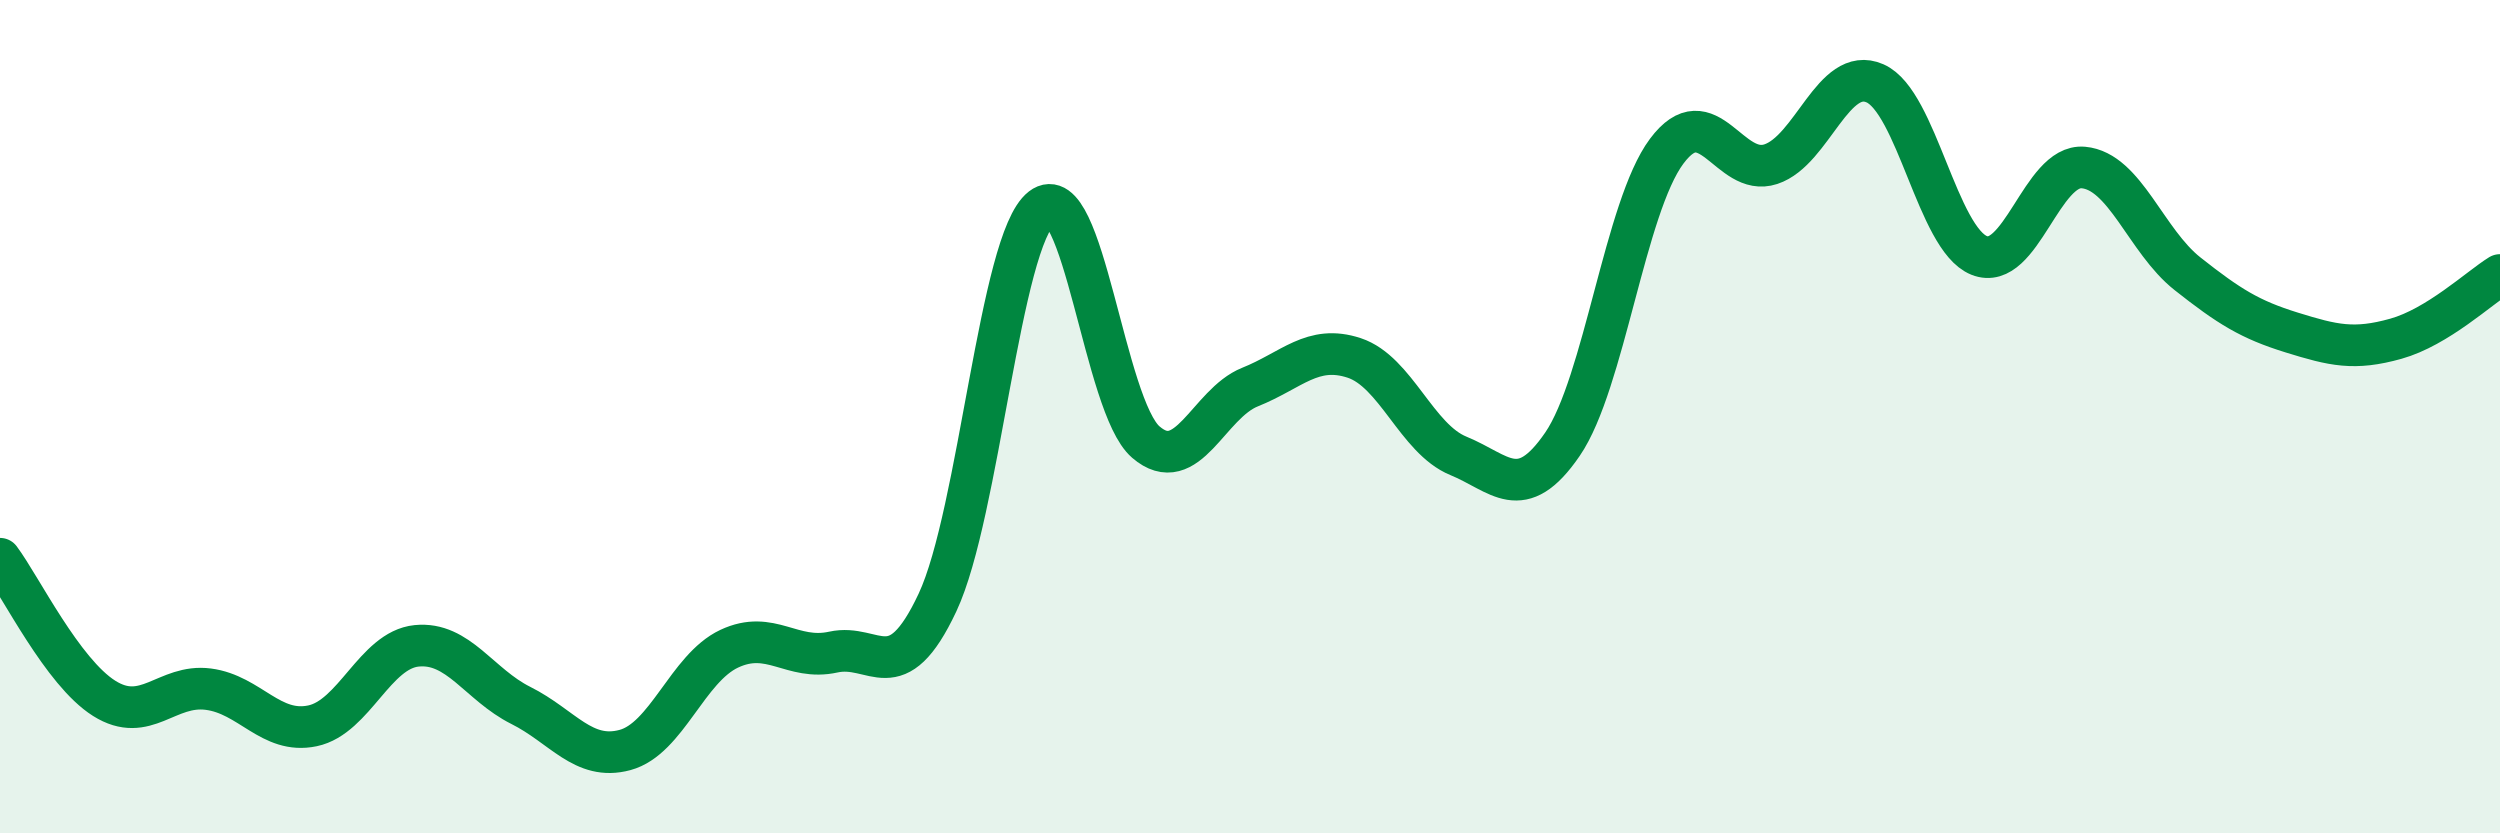 
    <svg width="60" height="20" viewBox="0 0 60 20" xmlns="http://www.w3.org/2000/svg">
      <path
        d="M 0,13.41 C 0.5,14.08 1.5,16.13 2.5,16.76 C 3.5,17.39 4,16.41 5,16.54 C 6,16.67 6.5,17.63 7.5,17.42 C 8.5,17.21 9,15.6 10,15.5 C 11,15.4 11.5,16.43 12.5,16.93 C 13.5,17.43 14,18.27 15,18 C 16,17.73 16.5,16.04 17.5,15.57 C 18.5,15.1 19,15.87 20,15.65 C 21,15.43 21.5,16.59 22.5,14.46 C 23.5,12.33 24,5.76 25,4.99 C 26,4.22 26.5,9.75 27.5,10.61 C 28.5,11.47 29,9.69 30,9.29 C 31,8.89 31.5,8.26 32.5,8.59 C 33.5,8.92 34,10.53 35,10.94 C 36,11.35 36.5,12.12 37.5,10.66 C 38.5,9.2 39,4.97 40,3.63 C 41,2.29 41.5,4.27 42.5,3.94 C 43.5,3.61 44,1.56 45,2 C 46,2.44 46.5,5.73 47.5,6.13 C 48.5,6.53 49,3.93 50,4.02 C 51,4.11 51.5,5.78 52.5,6.57 C 53.5,7.36 54,7.67 55,7.98 C 56,8.29 56.5,8.41 57.5,8.13 C 58.5,7.85 59.5,6.91 60,6.6L60 20L0 20Z"
        fill="#008740"
        opacity="0.1"
        stroke-linecap="round"
        stroke-linejoin="round"
      />
      <path
        d="M 0,13.41 C 0.5,14.08 1.5,16.13 2.5,16.76 C 3.5,17.39 4,16.41 5,16.54 C 6,16.67 6.5,17.63 7.5,17.42 C 8.5,17.21 9,15.6 10,15.5 C 11,15.4 11.5,16.43 12.5,16.93 C 13.5,17.43 14,18.27 15,18 C 16,17.73 16.5,16.04 17.5,15.57 C 18.5,15.1 19,15.87 20,15.65 C 21,15.43 21.5,16.59 22.5,14.46 C 23.5,12.33 24,5.76 25,4.99 C 26,4.22 26.5,9.75 27.5,10.61 C 28.5,11.47 29,9.69 30,9.29 C 31,8.89 31.5,8.26 32.5,8.59 C 33.5,8.92 34,10.53 35,10.94 C 36,11.35 36.5,12.12 37.5,10.66 C 38.5,9.2 39,4.97 40,3.63 C 41,2.29 41.5,4.27 42.5,3.94 C 43.5,3.61 44,1.56 45,2 C 46,2.44 46.5,5.73 47.5,6.13 C 48.5,6.53 49,3.93 50,4.02 C 51,4.11 51.5,5.78 52.5,6.57 C 53.5,7.36 54,7.67 55,7.98 C 56,8.29 56.5,8.41 57.5,8.13 C 58.5,7.85 59.5,6.91 60,6.6"
        stroke="#008740"
        stroke-width="1"
        fill="none"
        stroke-linecap="round"
        stroke-linejoin="round"
      />
    </svg>
  